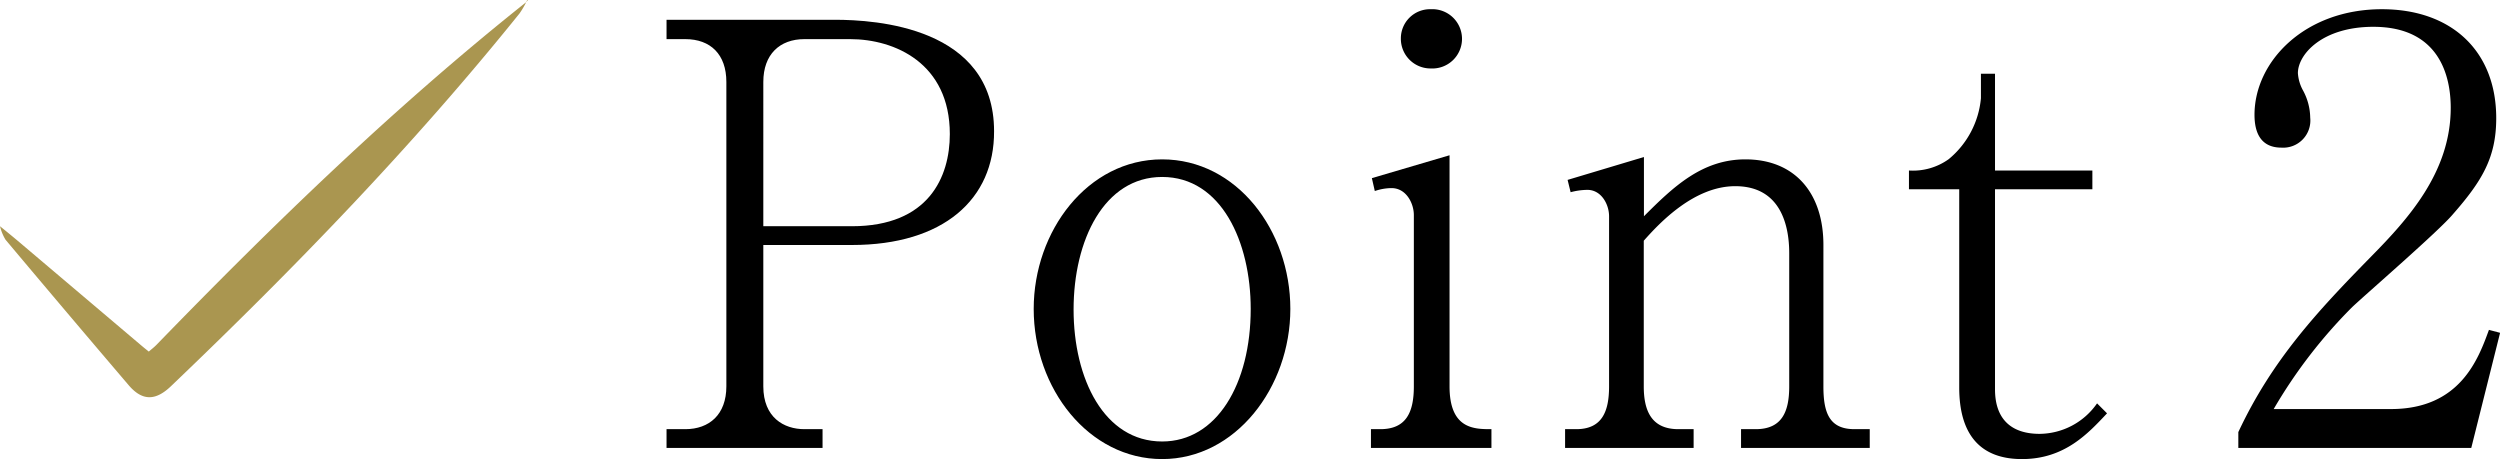 <svg xmlns="http://www.w3.org/2000/svg" width="298.37" height="54.79" viewBox="0 0 298.37 54.79">
  <defs>
    <style>
      .cls-1 {
        fill: #aa9650;
      }
    </style>
  </defs>
  <g id="レイヤー_2" data-name="レイヤー 2">
    <g id="デザイン">
      <g>
        <g>
          <path d="M101.67,29.24H91.1V46.11c0,3.71,2.45,5.11,4.9,5.11h2.17v2.24H79.55V51.22h2.24c2.87,0,4.9-1.75,4.9-5.11V9.78c0-3.29-1.89-5.11-4.9-5.11H79.55V2.36H99.64c4.83,0,19,.84,19,13.3C118.68,23.78,112.59,29.24,101.67,29.24Zm-.21-24.57H96c-2.94,0-4.9,1.82-4.9,5.11V27h10.57c9.17,0,11.69-5.88,11.69-11C113.36,7.54,106.78,4.67,101.46,4.67Z"/>
          <path d="M138.7,54.79c-8.75,0-15.33-8.4-15.33-17.92,0-9.31,6.44-17.85,15.33-17.85S154,27.49,154,36.87,147.45,54.79,138.7,54.79Zm0-33.67c-6.93,0-10.57,7.56-10.57,15.82s3.64,15.75,10.57,15.75c6.51,0,10.57-6.86,10.57-15.82C149.27,28.89,145.77,21.12,138.7,21.12Z"/>
          <path d="M163.62,53.46V51.22h1.12c3.08,0,4-2,4-5.11V25.67c0-1.4-.91-3.22-2.66-3.22a6.27,6.27,0,0,0-2,.35l-.35-1.54L173,18.53V46.11c0,5.11,2.94,5.11,5,5.11v2.24Zm7.14-45.29a3.54,3.54,0,0,1-3.57-3.57,3.48,3.48,0,0,1,3.57-3.5,3.54,3.54,0,1,1,0,7.07Z"/>
          <path d="M207.79,53.46V51.22h1.75c3.15,0,4-2.1,4-5.11V30.22c0-3.29-1-8-6.44-8-4.9,0-9,4.34-10.92,6.51V46.11c0,2.8.84,5.11,4.13,5.11h1.82v2.24H186.79V51.22h1.33c3.08,0,3.92-2.1,3.92-5.11V25.81c0-1.4-.91-3.15-2.59-3.15a8.05,8.05,0,0,0-2,.28l-.36-1.47,9.11-2.73v7.07c3.5-3.5,6.93-6.79,12.11-6.79,5.88,0,9.31,4,9.31,10.22V46.11c0,3.15.7,5.11,3.71,5.11h1.82v2.24Z"/>
          <path d="M241.32,54.79c-5.11,0-7.49-3.08-7.49-8.54V22.59h-6V20.35A7.32,7.32,0,0,0,232.57,19a10.67,10.67,0,0,0,3.85-7.28V8.8h1.68V20.35h11.62v2.24H238.1V46.46c0,3.78,2.17,5.32,5.32,5.32a8.44,8.44,0,0,0,6.86-3.64l1.19,1.19C249.23,51.71,246.43,54.79,241.32,54.79Z"/>
          <path d="M294.94,53.46h-27.8V51.57c4.06-8.68,9.52-14.49,15.83-20.93,4.41-4.48,9.52-10.08,9.52-17.78,0-3.64-1.26-9.66-9.24-9.66-6.1,0-9,3.29-9,5.53a4.93,4.93,0,0,0,.63,2.1,7,7,0,0,1,.84,3.22,3.24,3.24,0,0,1-3.43,3.57c-2.45,0-3.22-1.75-3.22-3.92,0-6.37,6-12.6,15.2-12.6,8.33,0,13.65,5,13.65,13,0,4.69-1.68,7.49-5.18,11.48-1.68,2-10.29,9.45-12,11.06a59.59,59.59,0,0,0-9.38,12.18h14c8.26,0,10.43-6,11.69-9.45l1.33.35Z"/>
        </g>
        <path class="cls-1" d="M63,0a1.5,1.5,0,0,1-.19.25C47.07,12.77,32.67,26.73,18.69,41.14c-.28.29-.6.53-.93.82-.36-.29-.64-.51-.92-.75L2.73,29.26C1.83,28.49.91,27.74,0,27l0,0a5.62,5.62,0,0,0,.66,1.61Q8,37.35,15.38,46c1.63,1.89,3.23,1.86,5.12,0C35.15,32,49.27,17.43,62,1.61A9.94,9.94,0,0,0,62.92,0Z"/>
      </g>
    </g>
  </g>
</svg>
